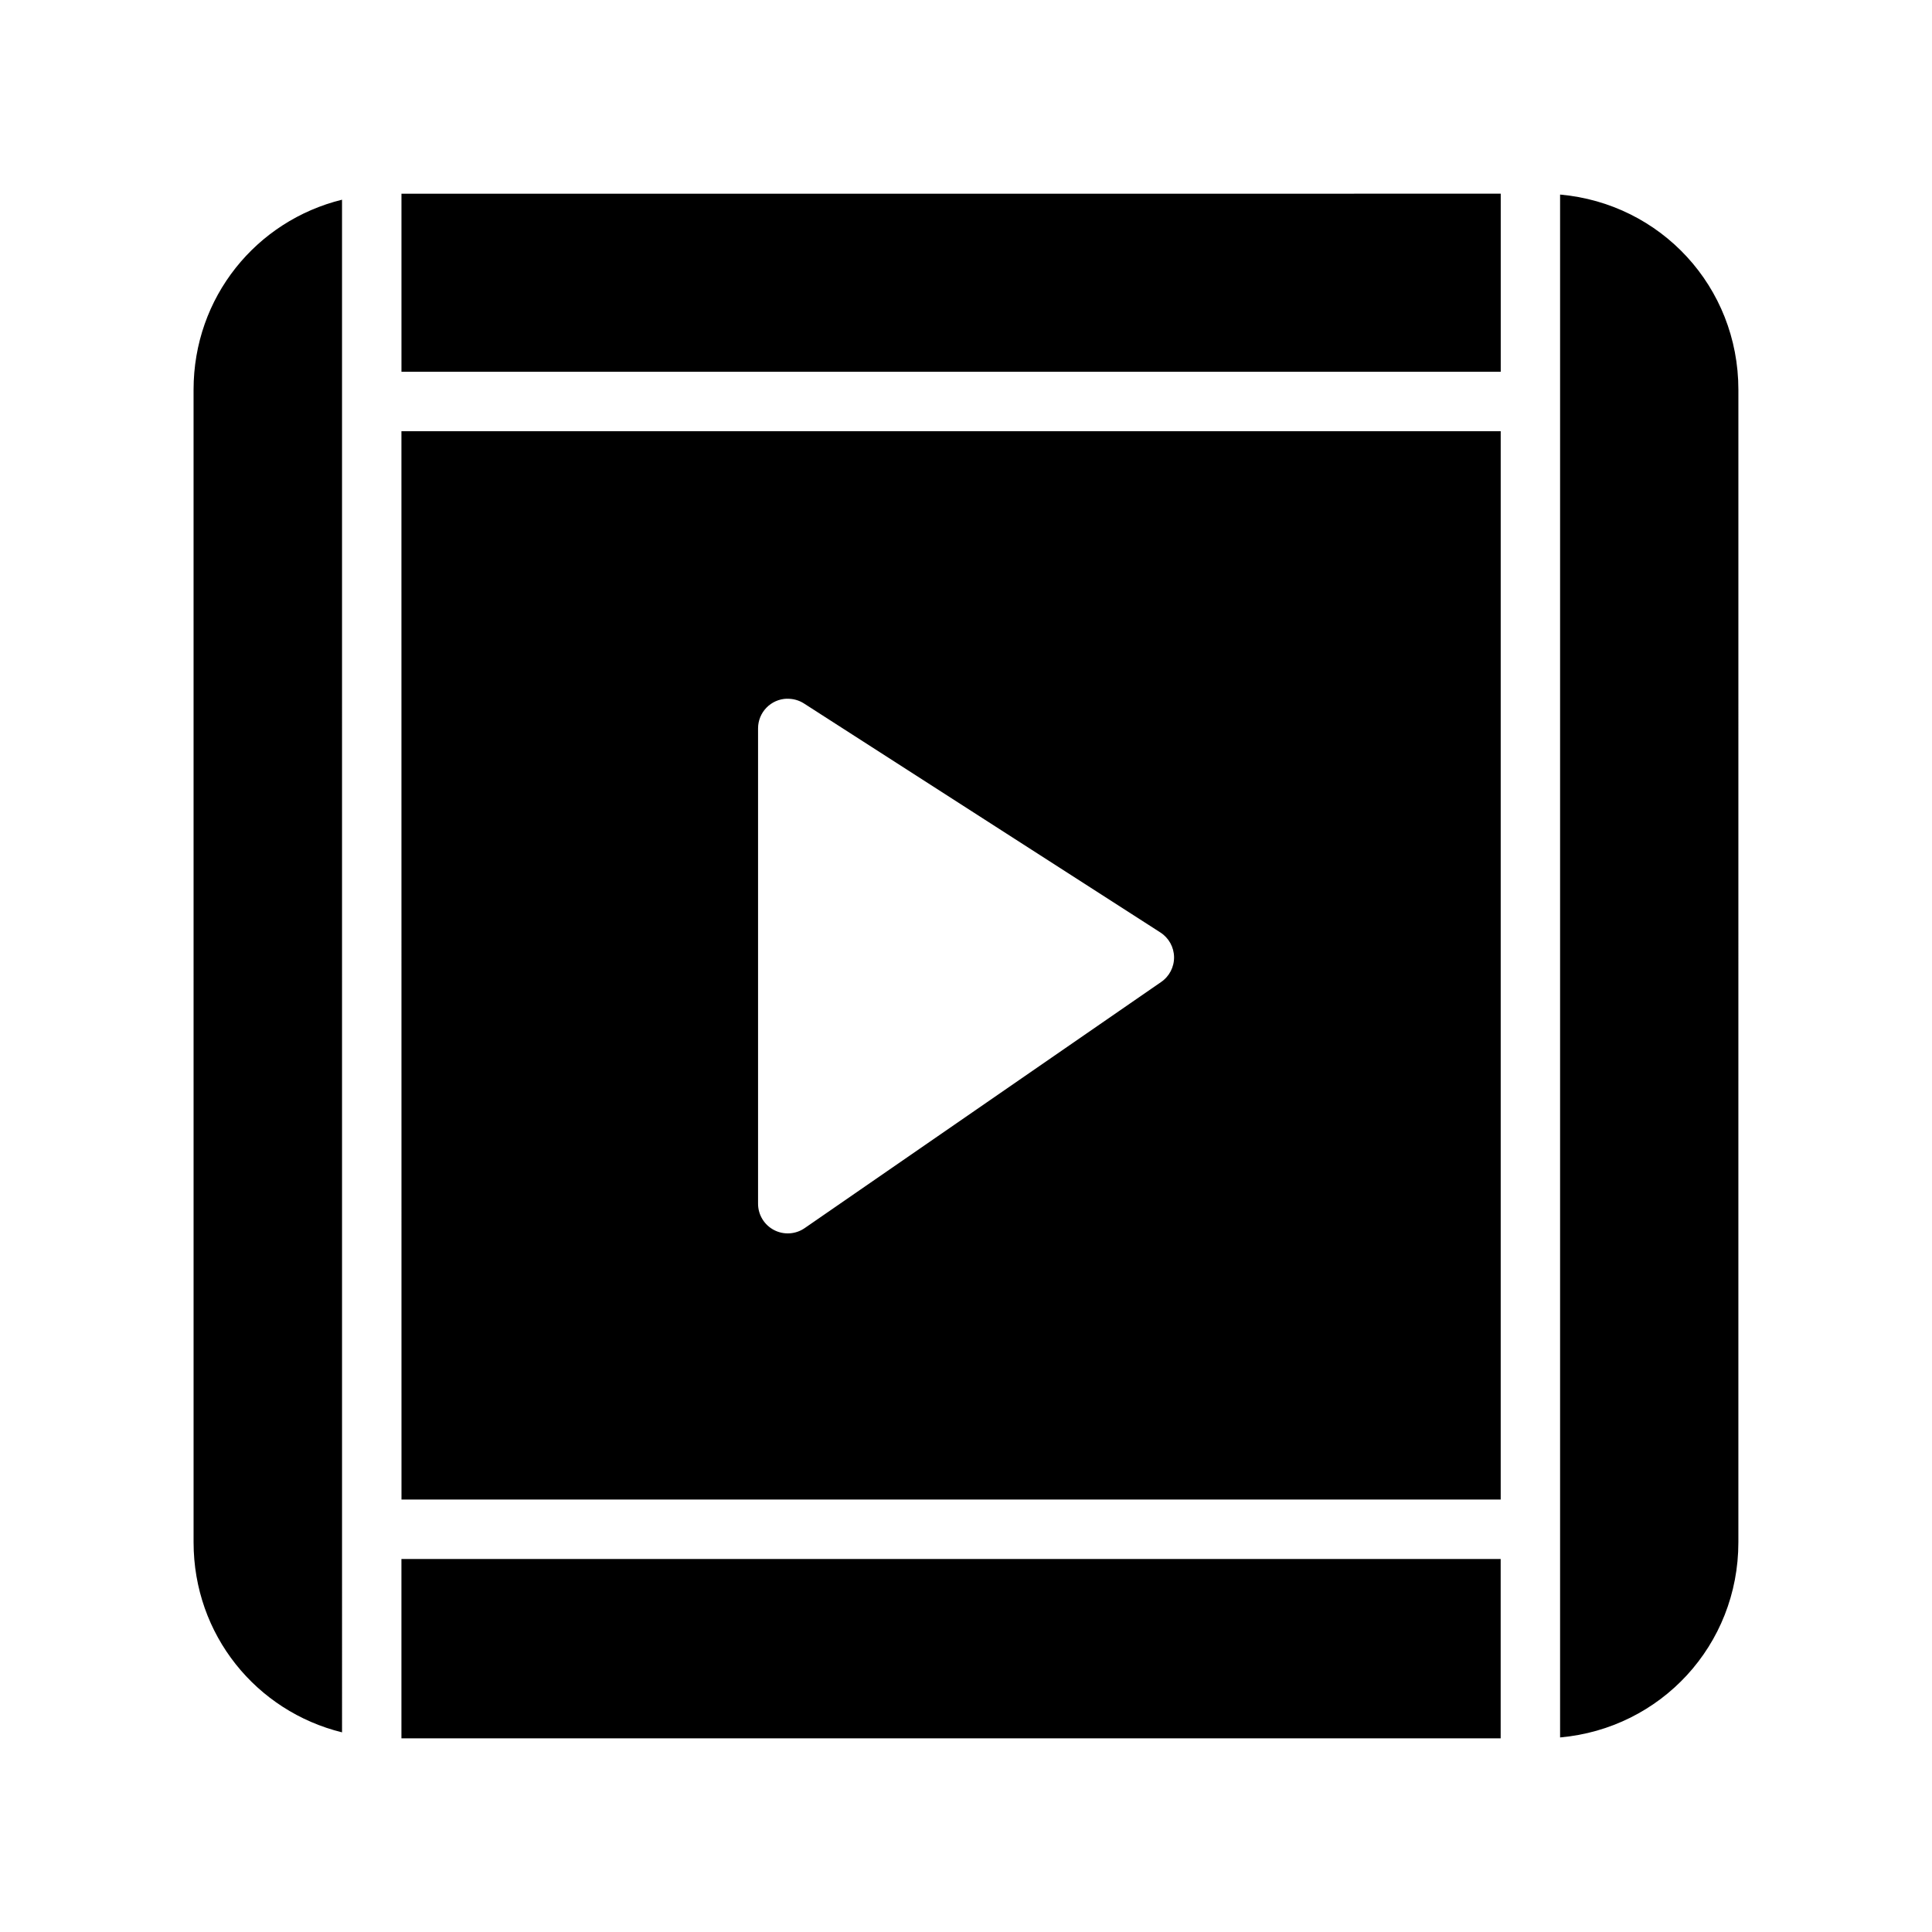 <?xml version="1.0" encoding="UTF-8"?>
<!-- Uploaded to: SVG Repo, www.svgrepo.com, Generator: SVG Repo Mixer Tools -->
<svg fill="#000000" width="800px" height="800px" version="1.1" viewBox="144 144 512 512" xmlns="http://www.w3.org/2000/svg">
 <path d="m250.39 195.33v47.203c0.059-0.008 0.121-0.012 0.18-0.016h291.14v-47.188zm307.05 0.238v408.87c26.652-2.371 47.246-24.406 47.246-51.723l0.004-305.43c0-27.316-20.598-49.352-47.246-51.723zm-322.8 1.355c-22.703 5.586-39.344 25.824-39.344 50.367l0.004 305.43c0 24.543 16.641 44.781 39.344 50.367zm15.742 61.348 0.016 283.12 0.004-0.004h0.18 291.12v-283.11h-291.14-0.18zm102.15 70.895 0.016 0.016h0.004c1.574-0.051 3.129 0.371 4.461 1.211l94.496 60.715v0.004c2.227 1.426 3.59 3.875 3.629 6.523 0.035 2.648-1.262 5.133-3.453 6.621l-94.418 65.191c-2.402 1.676-5.539 1.879-8.141 0.523-2.598-1.352-4.231-4.035-4.234-6.969v-125.98c0.004-4.262 3.398-7.742 7.656-7.859zm-102.15 227.98v47.523h291.31v-47.523h-291.12-0.18z"/>
</svg>